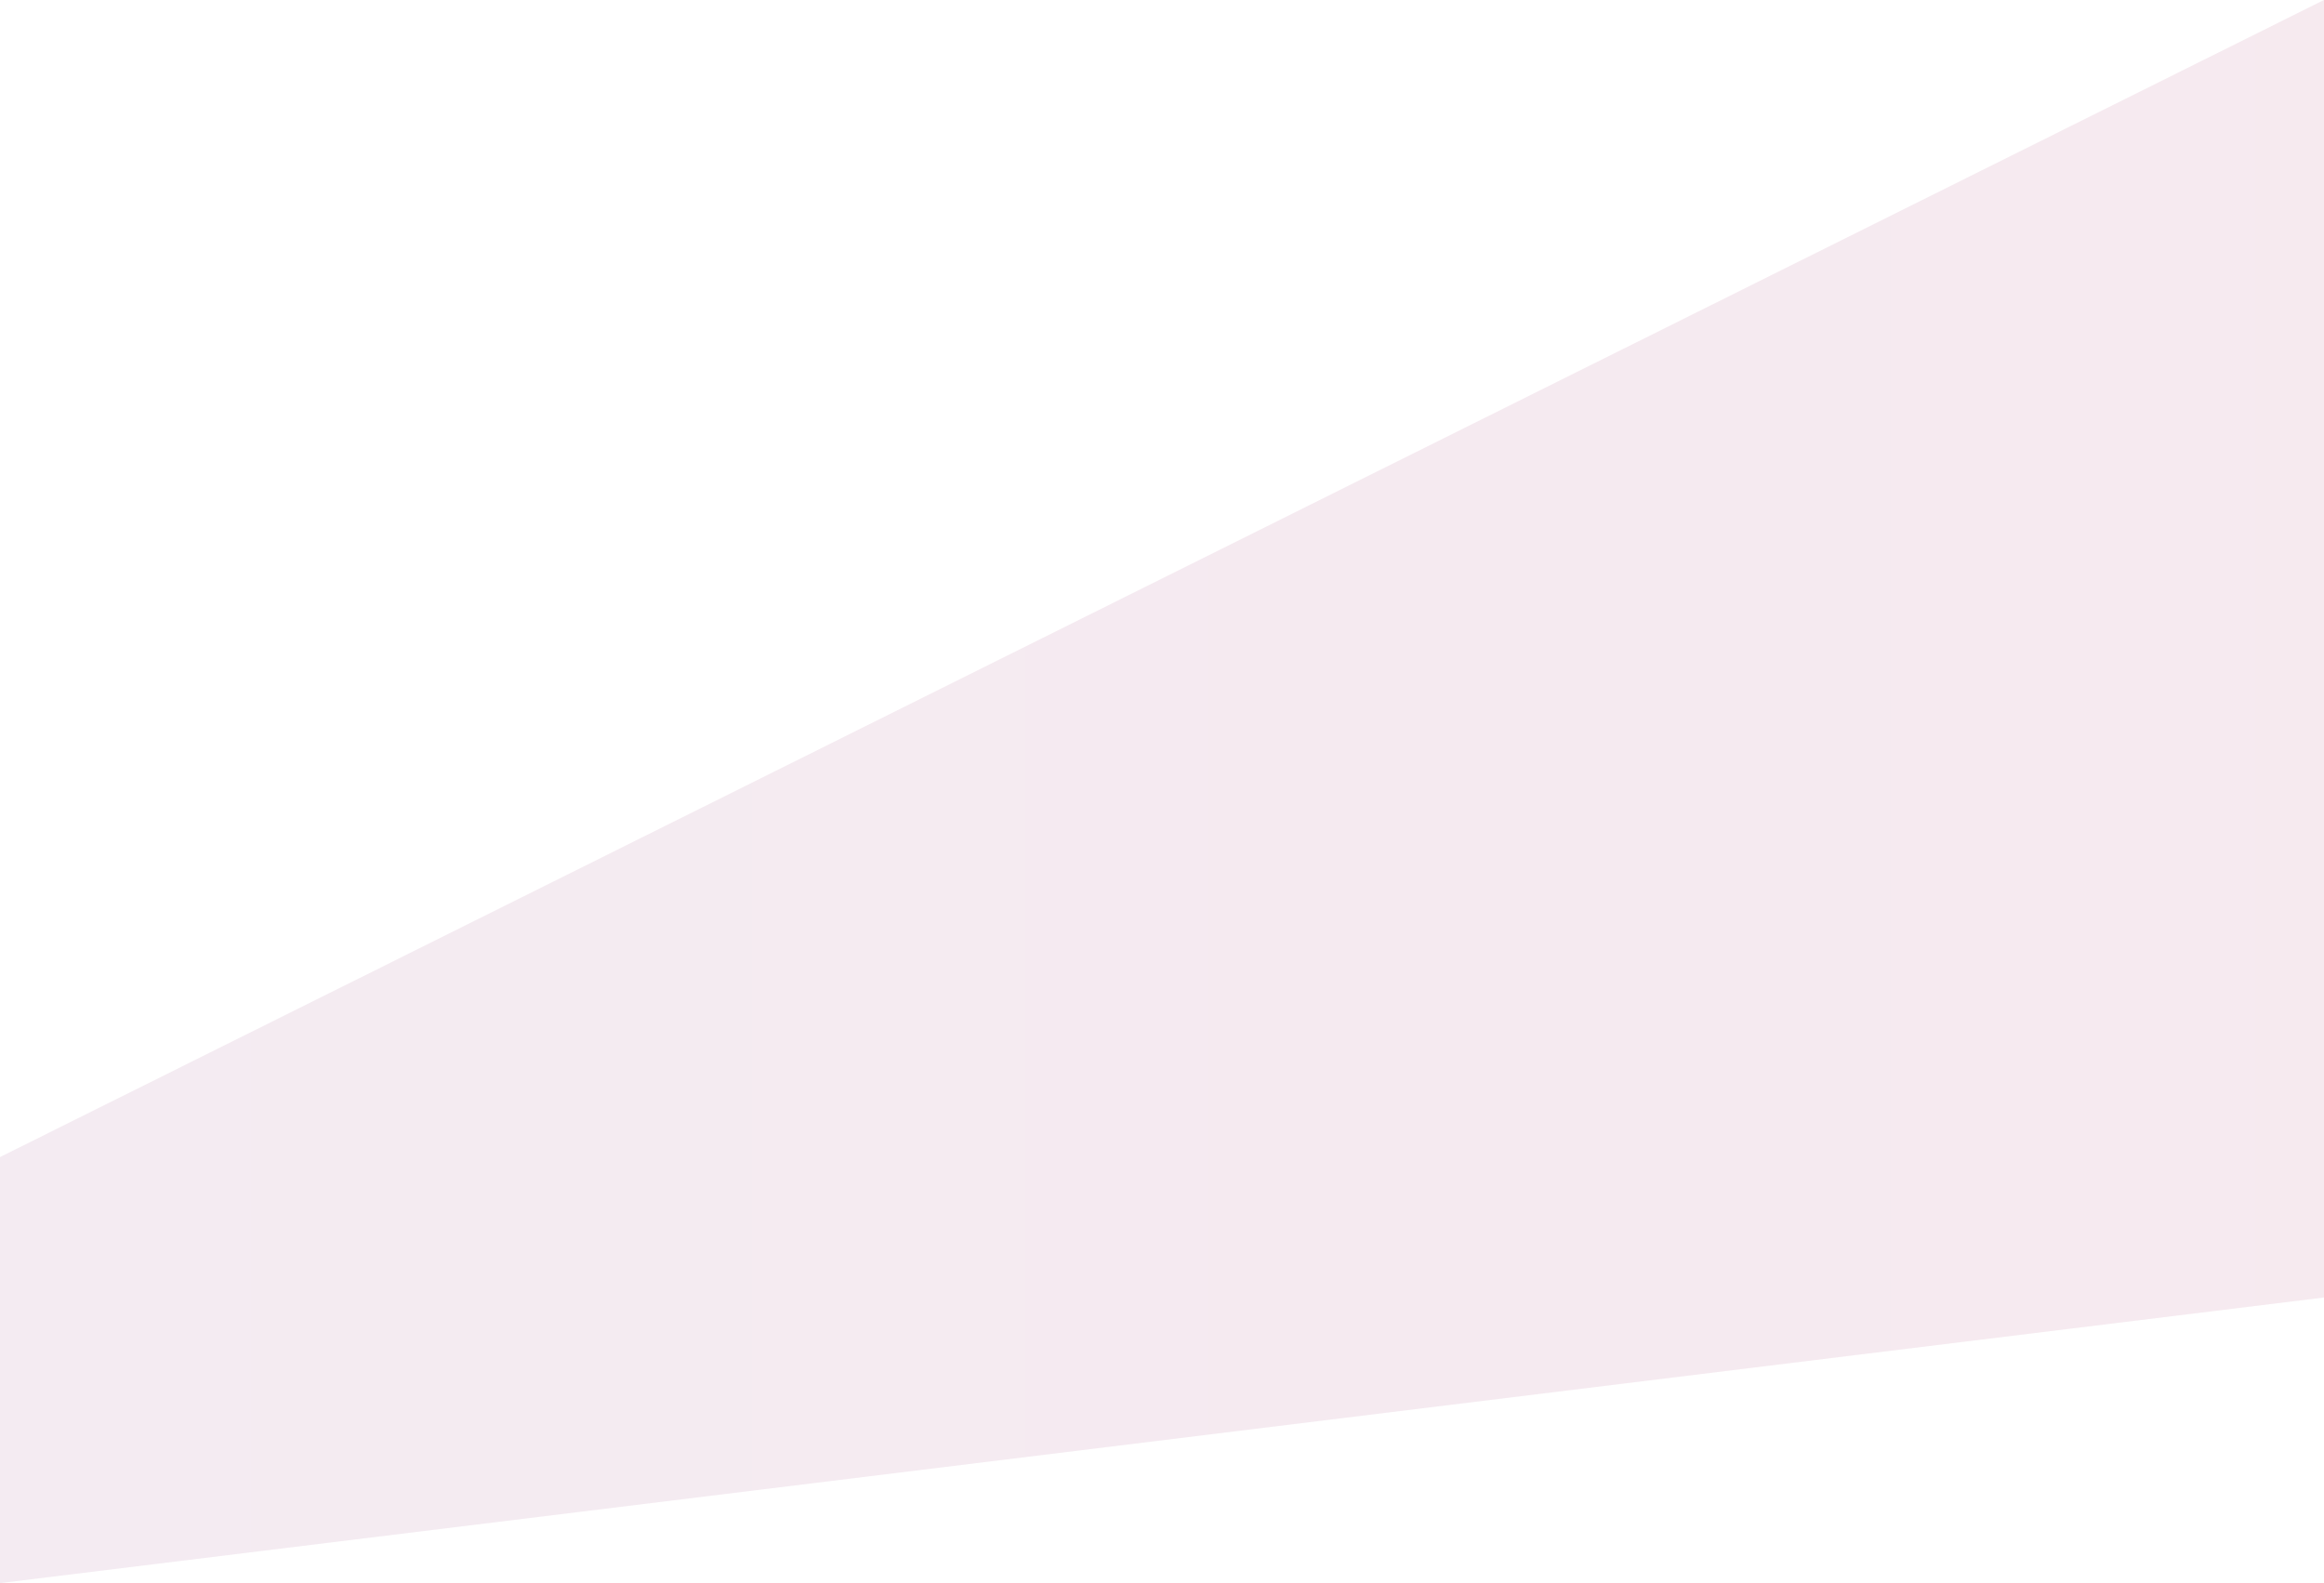 <?xml version="1.0" encoding="UTF-8"?> <svg xmlns="http://www.w3.org/2000/svg" width="1920" height="1308" viewBox="0 0 1920 1308" fill="none"> <g opacity="0.1"> <path d="M0 956L1920 0V1072L0 1308V956Z" fill="#8C3278"></path> <path d="M0 956L1920 0V1072L0 1308V956Z" fill="url(#paint0_linear)" fill-opacity="0.2"></path> </g> <defs> <linearGradient id="paint0_linear" x1="1920" y1="776.946" x2="-8.11754e-06" y2="776.946" gradientUnits="userSpaceOnUse"> <stop stop-color="#FF0000"></stop> <stop offset="1" stop-color="#FF0000" stop-opacity="0"></stop> </linearGradient> </defs> </svg> 